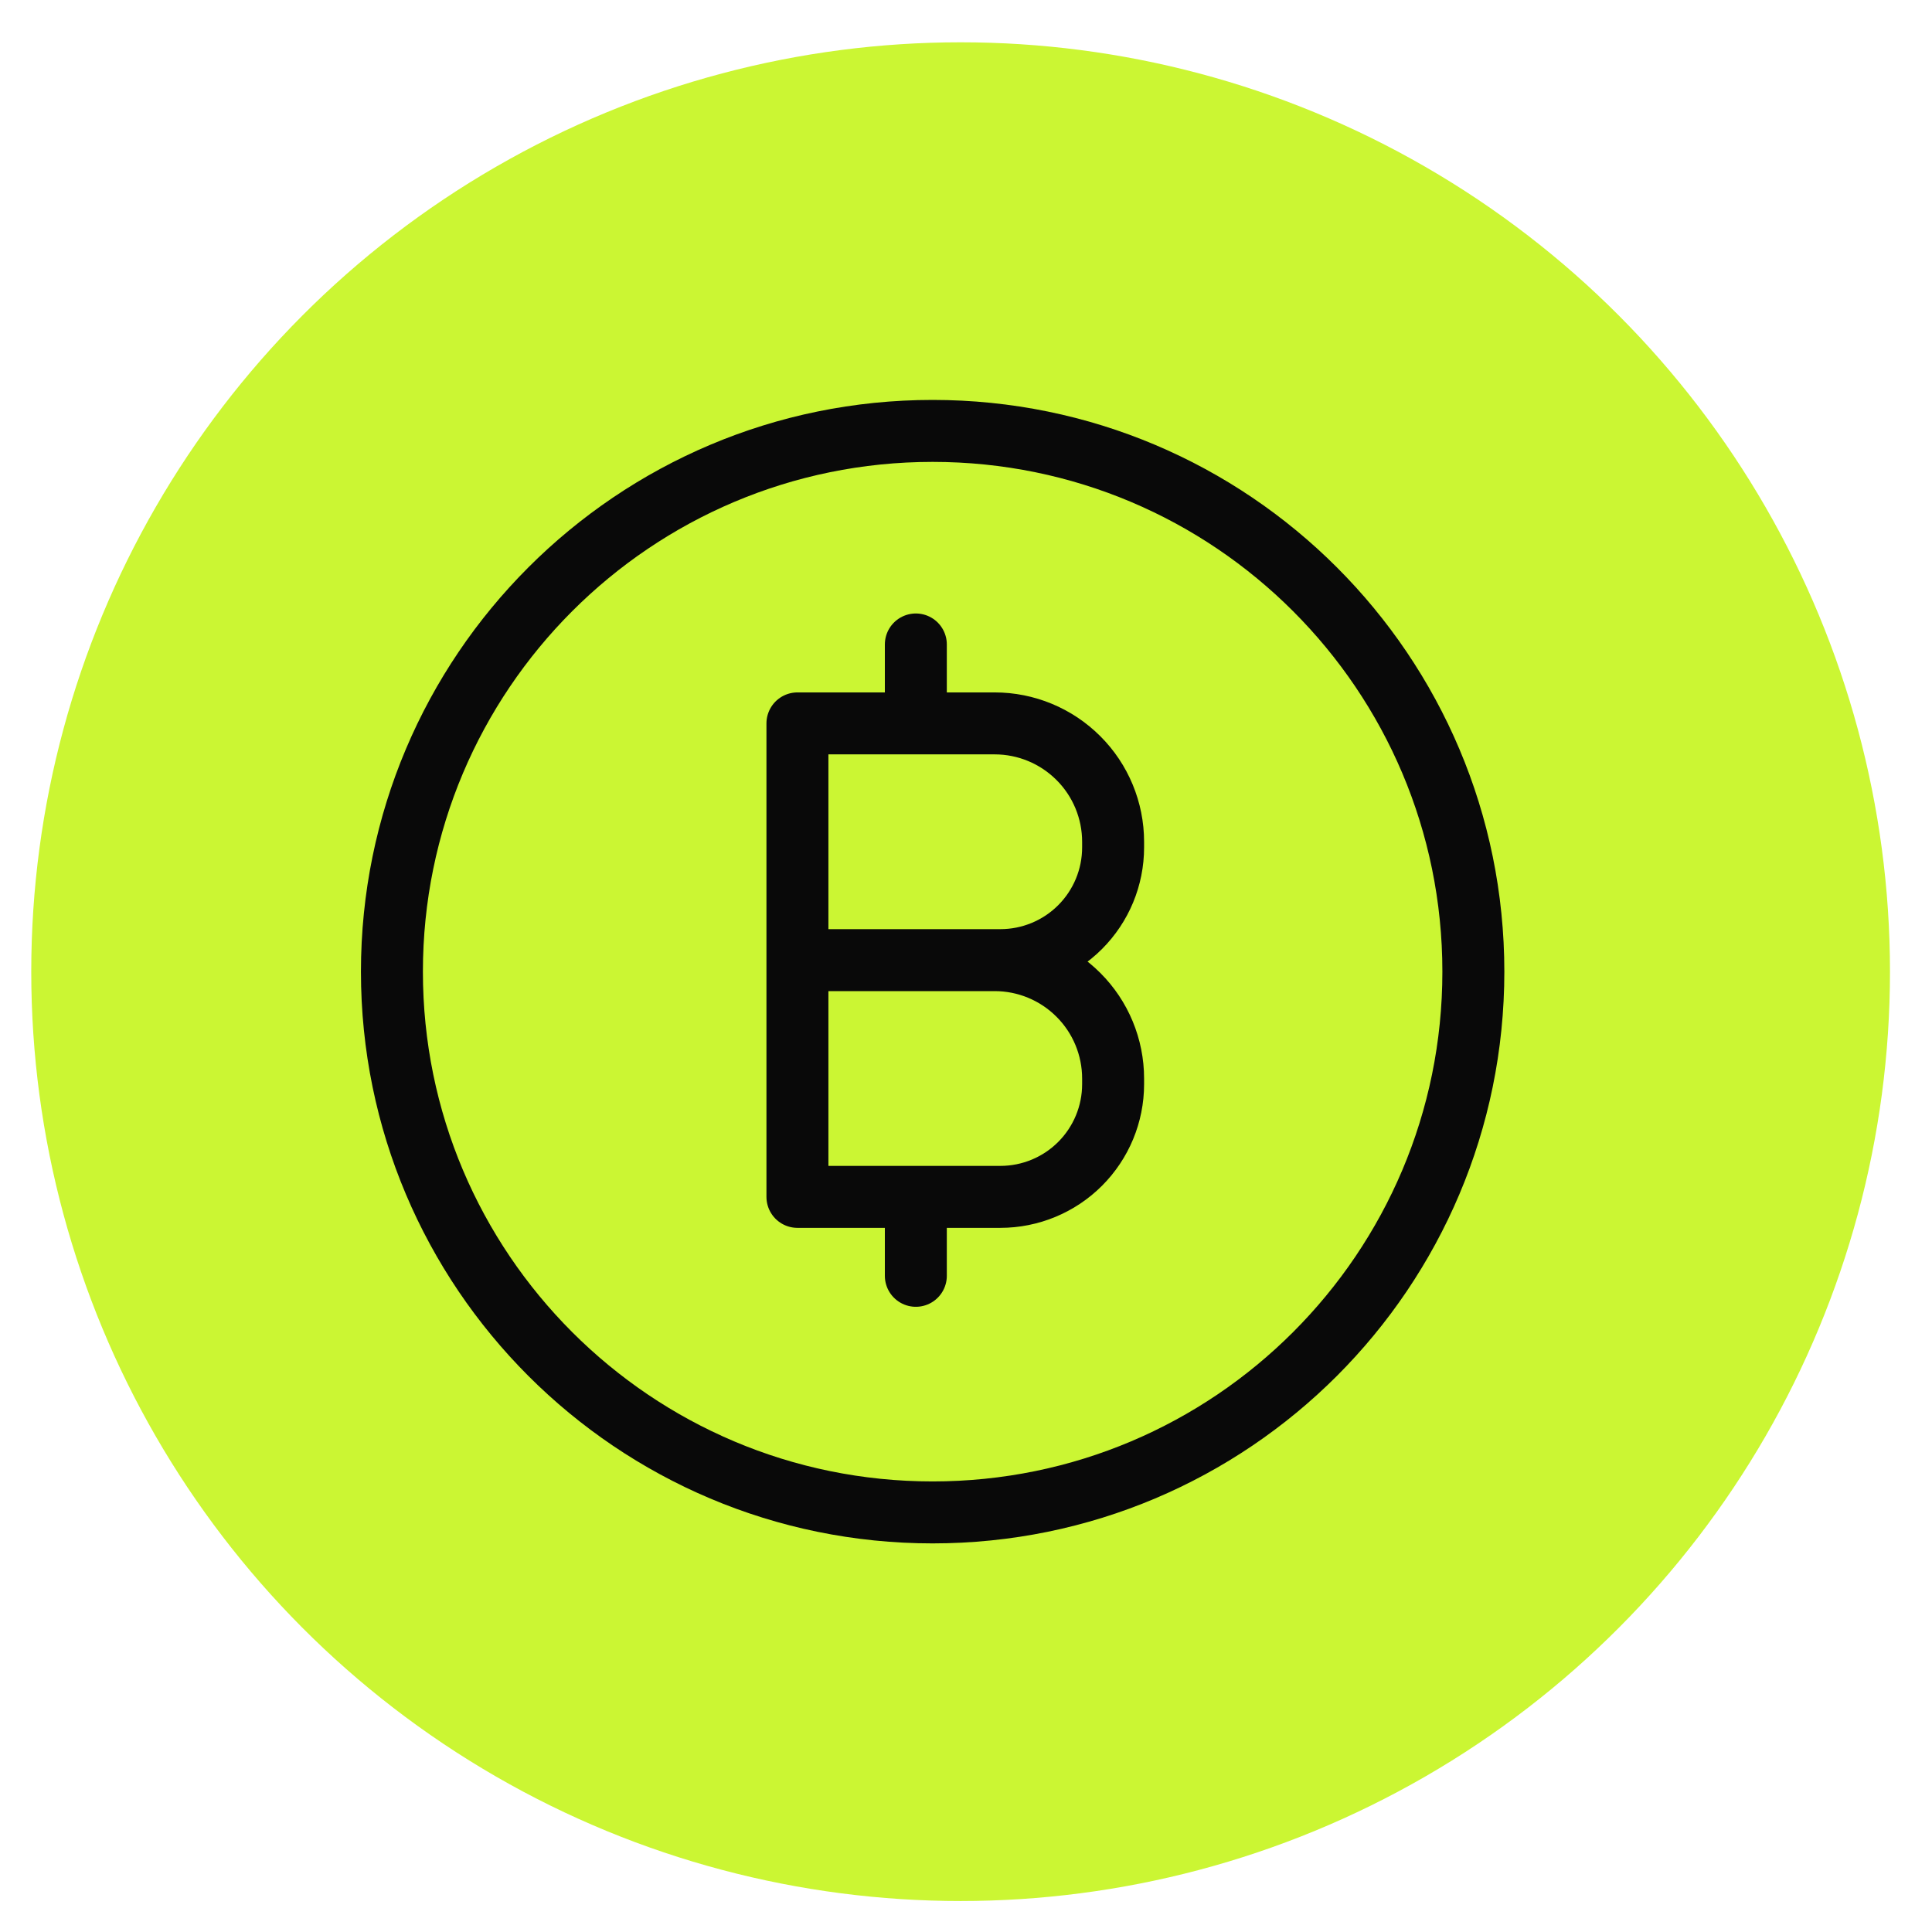<?xml version="1.0" encoding="UTF-8"?> <svg xmlns="http://www.w3.org/2000/svg" width="28" height="28" viewBox="0 0 28 28" fill="none"><circle cx="13.922" cy="14.082" r="13.469" fill="#CBF633"></circle><path d="M13.273 9.34V10.484M13.273 17.346V18.49M21.353 14.082C21.353 18.41 17.845 21.919 13.516 21.919C9.188 21.919 5.68 18.41 5.68 14.082C5.68 9.754 9.188 6.245 13.516 6.245C17.845 6.245 21.353 9.754 21.353 14.082ZM11.557 10.484H14.416C14.871 10.484 15.307 10.665 15.629 10.987C15.951 11.308 16.132 11.745 16.132 12.2V12.281C16.132 12.715 15.96 13.13 15.653 13.437C15.347 13.743 14.931 13.915 14.498 13.915H11.557H14.416C14.871 13.915 15.307 14.096 15.629 14.418C15.951 14.739 16.132 15.176 16.132 15.631V15.713C16.132 16.146 15.96 16.561 15.653 16.868C15.347 17.174 14.931 17.346 14.498 17.346H11.557V10.484Z" stroke="#090909" stroke-width="0.898" stroke-linecap="round" stroke-linejoin="round"></path></svg> 
